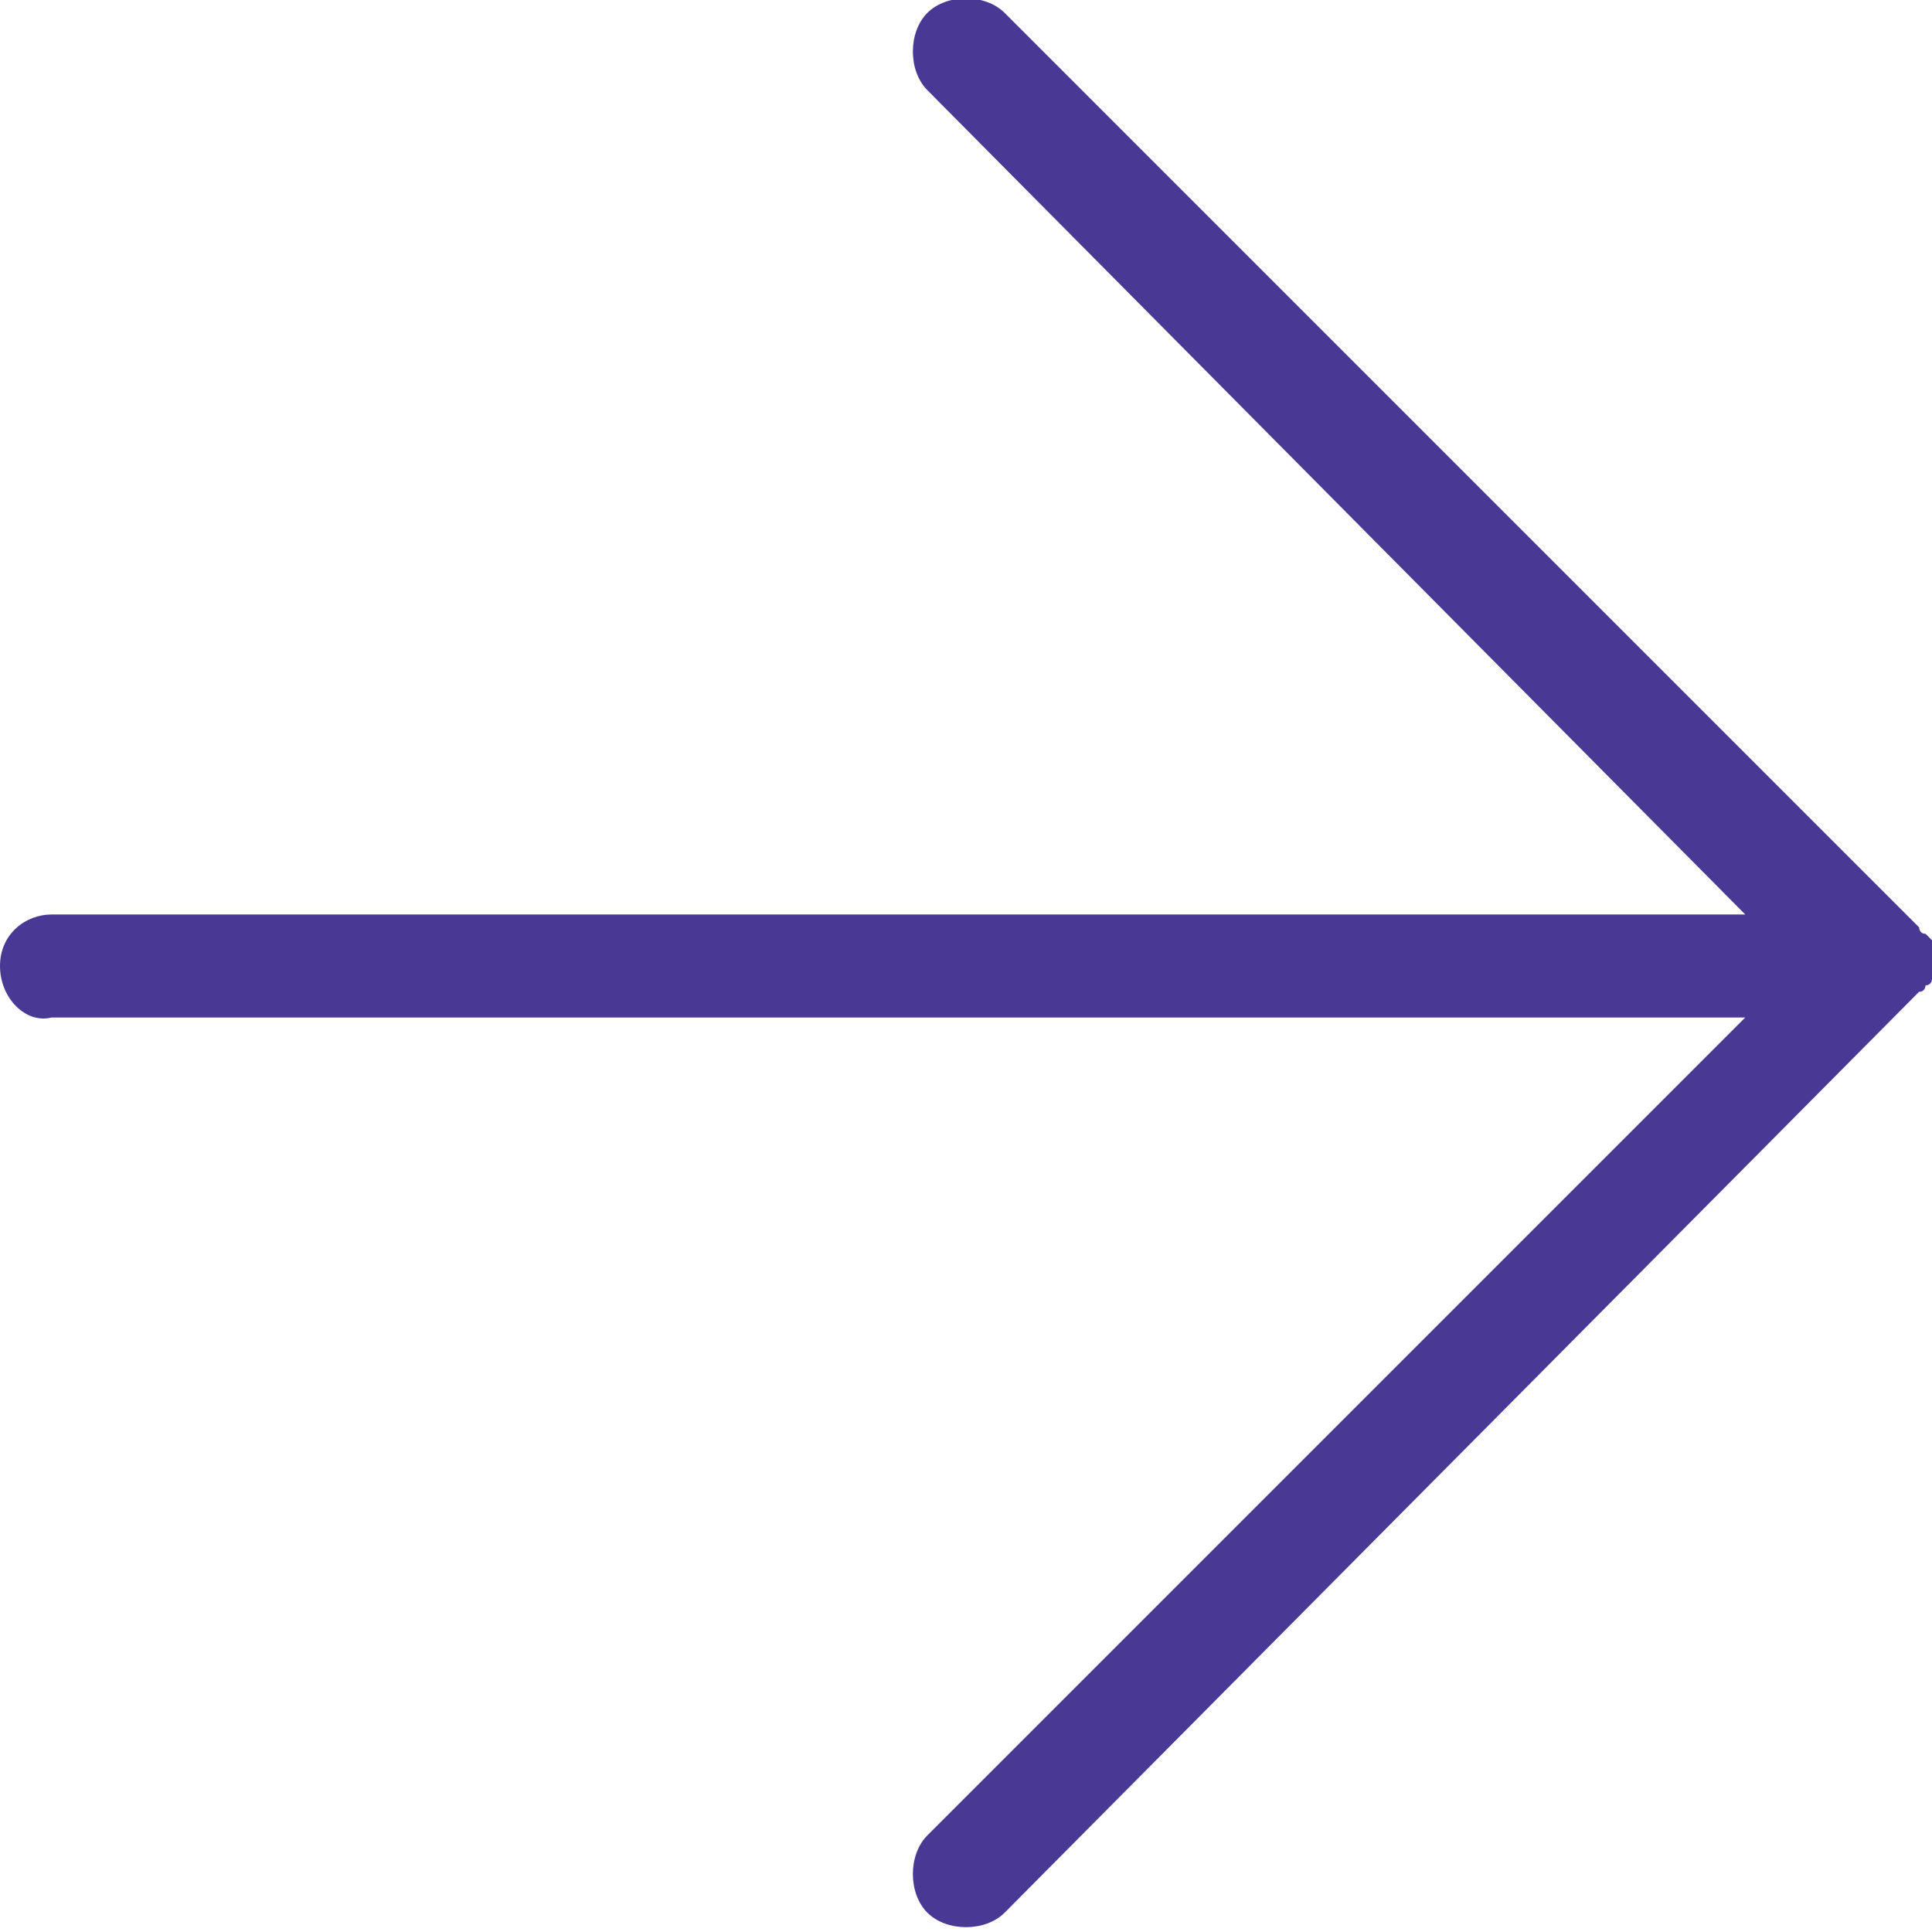 <?xml version="1.0" encoding="utf-8"?>
<!-- Generator: Adobe Illustrator 22.0.1, SVG Export Plug-In . SVG Version: 6.00 Build 0)  -->
<svg version="1.1" id="Layer_1_copy" xmlns="http://www.w3.org/2000/svg" xmlns:xlink="http://www.w3.org/1999/xlink" x="0px"
	 y="0px" viewBox="0 0 30 30" style="enable-background:new 0 0 30 30;" xml:space="preserve">
<style type="text/css">
	.st0{fill:#4A3994;}
</style>
<path class="st0" d="M0,15c0-0.5,0.4-0.8,0.8-0.8h26.3L14.4,1.4c-0.3-0.3-0.3-0.9,0-1.2s0.9-0.3,1.2,0l14.2,14.2l0,0
	c0,0,0,0.1,0.1,0.1l0.1,0.1l0,0c0,0,0,0,0,0.1v0.1v0.1V15v0.1c0,0,0,0,0,0.1l0,0c0,0,0,0.1-0.1,0.1c0,0,0,0.1-0.1,0.1l0,0L15.6,29.7
	c-0.3,0.3-0.9,0.3-1.2,0s-0.3-0.9,0-1.2l12.7-12.7H0.8C0.4,15.9,0,15.5,0,15L0,15L0,15z"/>
</svg>
